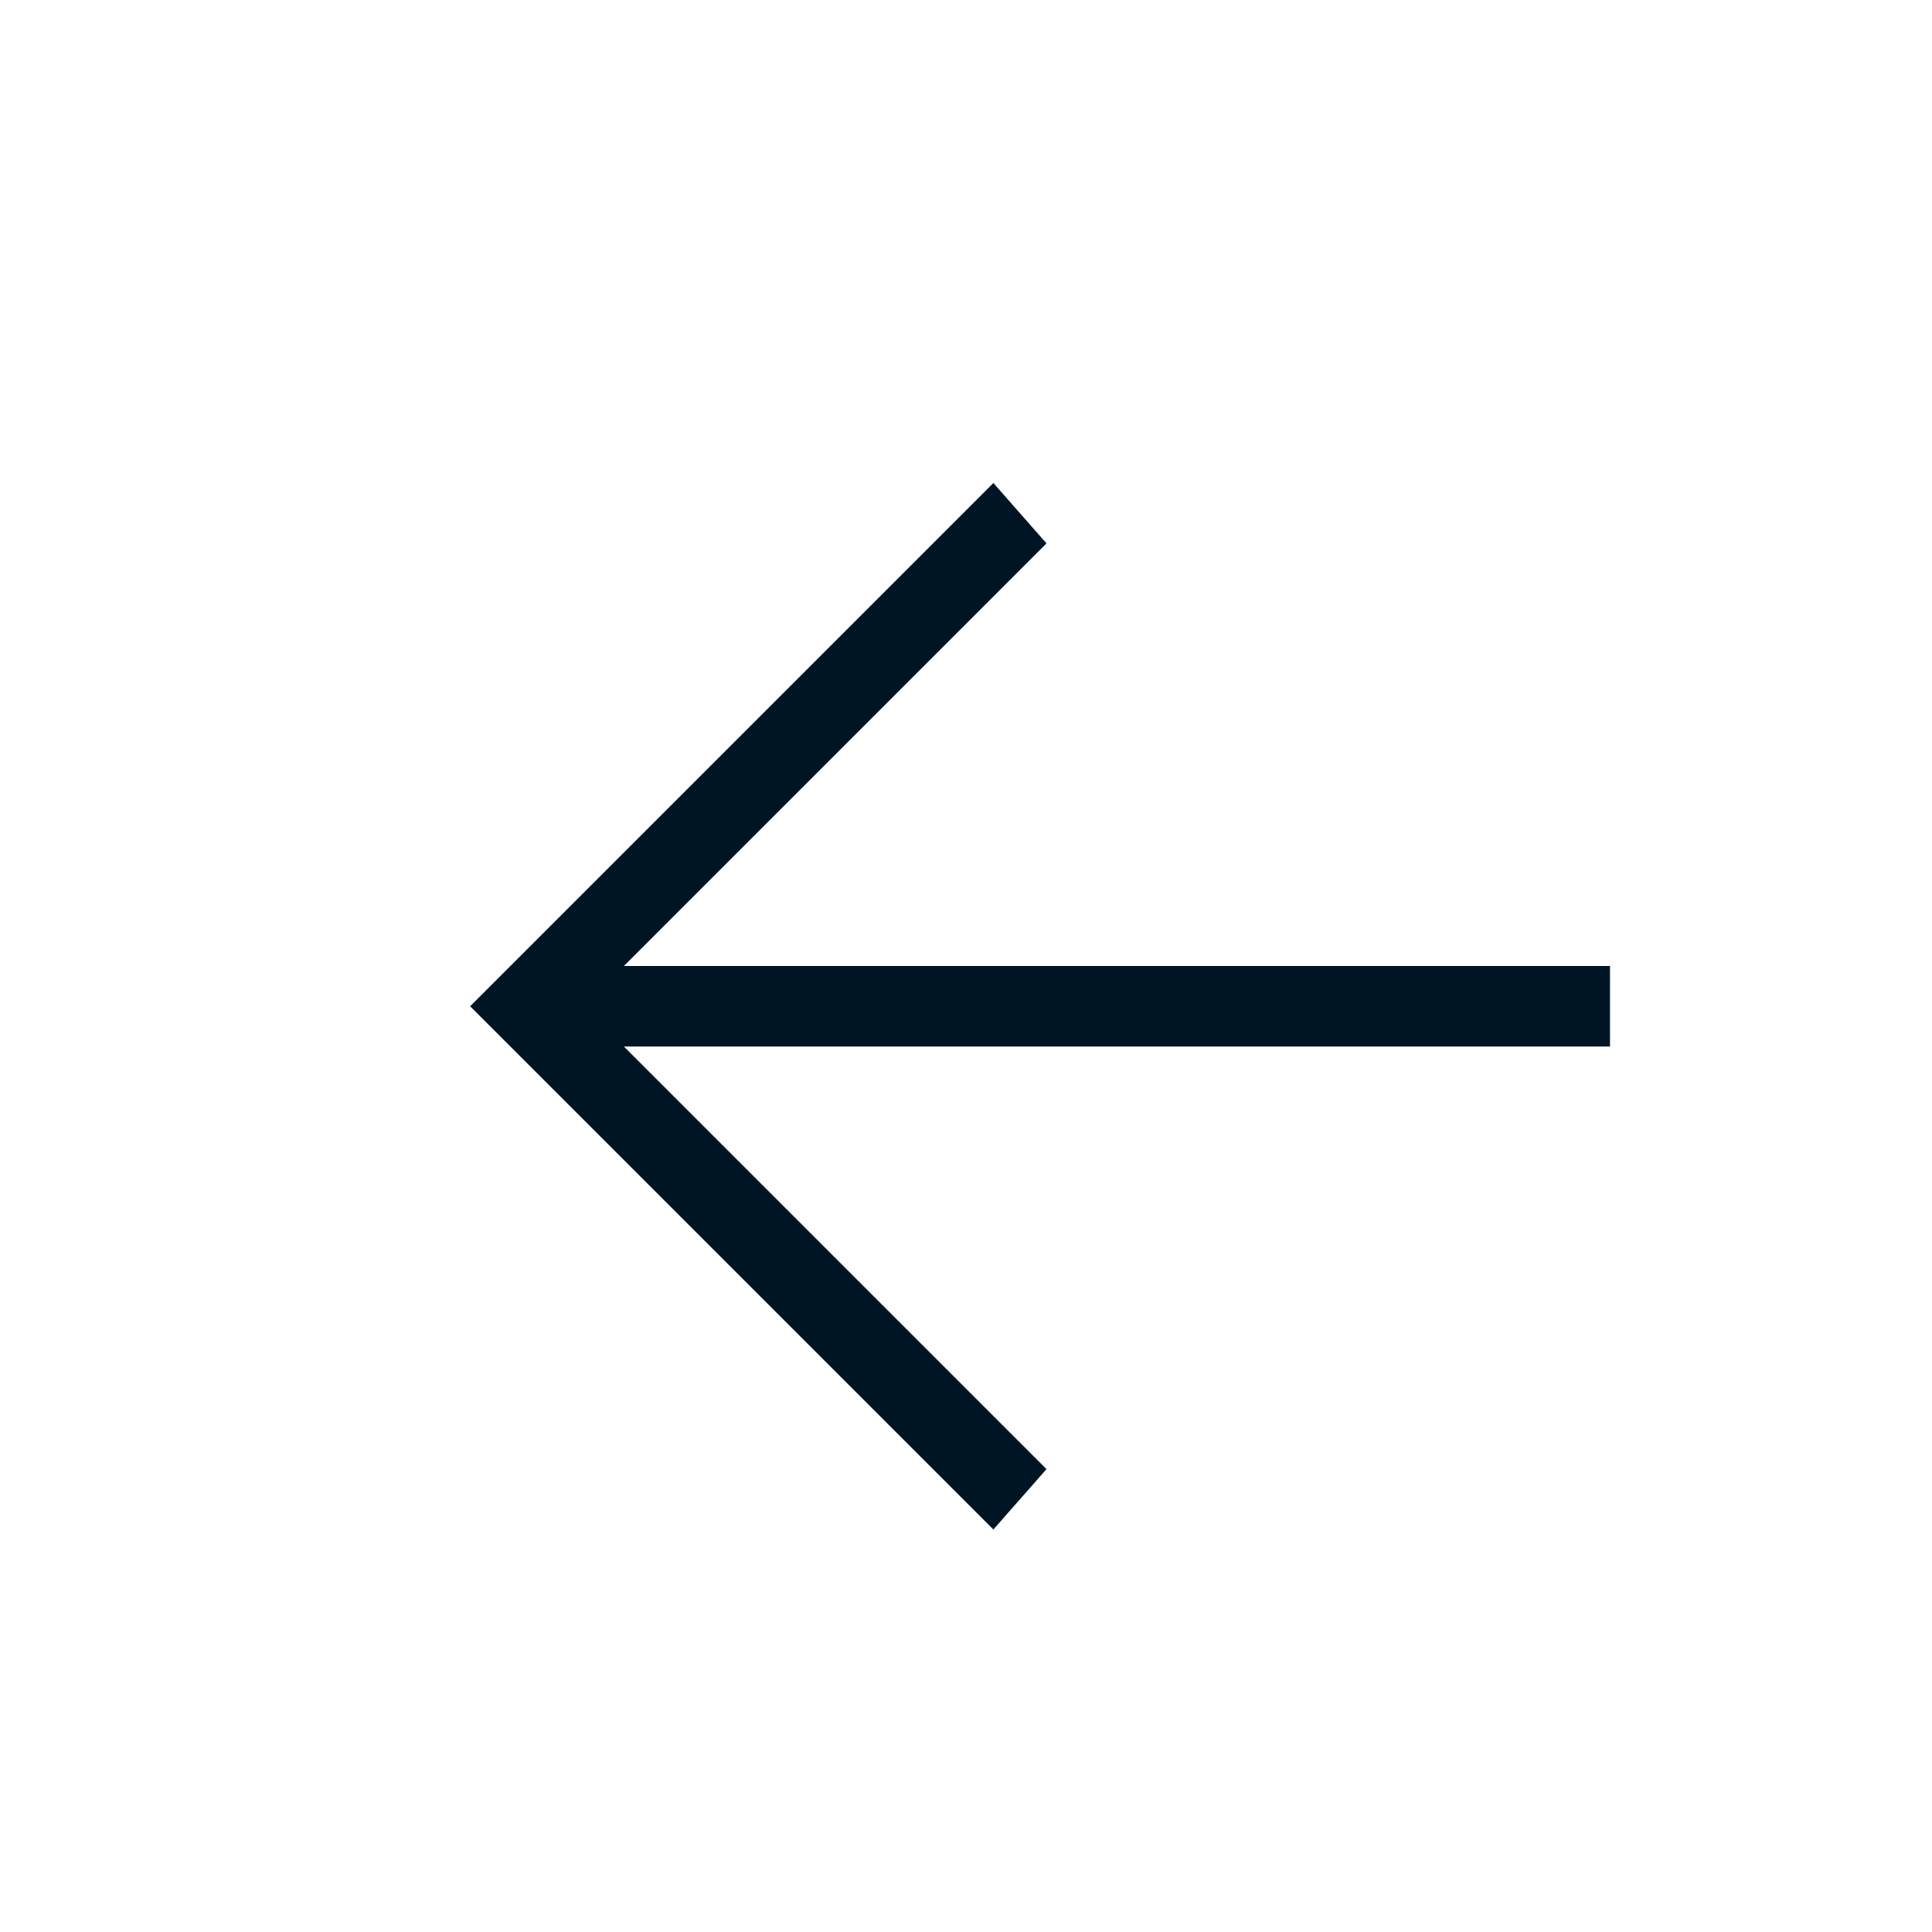 <?xml version="1.0" encoding="UTF-8"?> <svg xmlns="http://www.w3.org/2000/svg" width="24" height="24" viewBox="0 0 24 24" fill="none"><path d="M20 13L7.75 13L13 18.25L12.34 19L5.84 12.5L12.34 6L13 6.75L7.75 12L20 12V13Z" fill="#001524"></path></svg> 